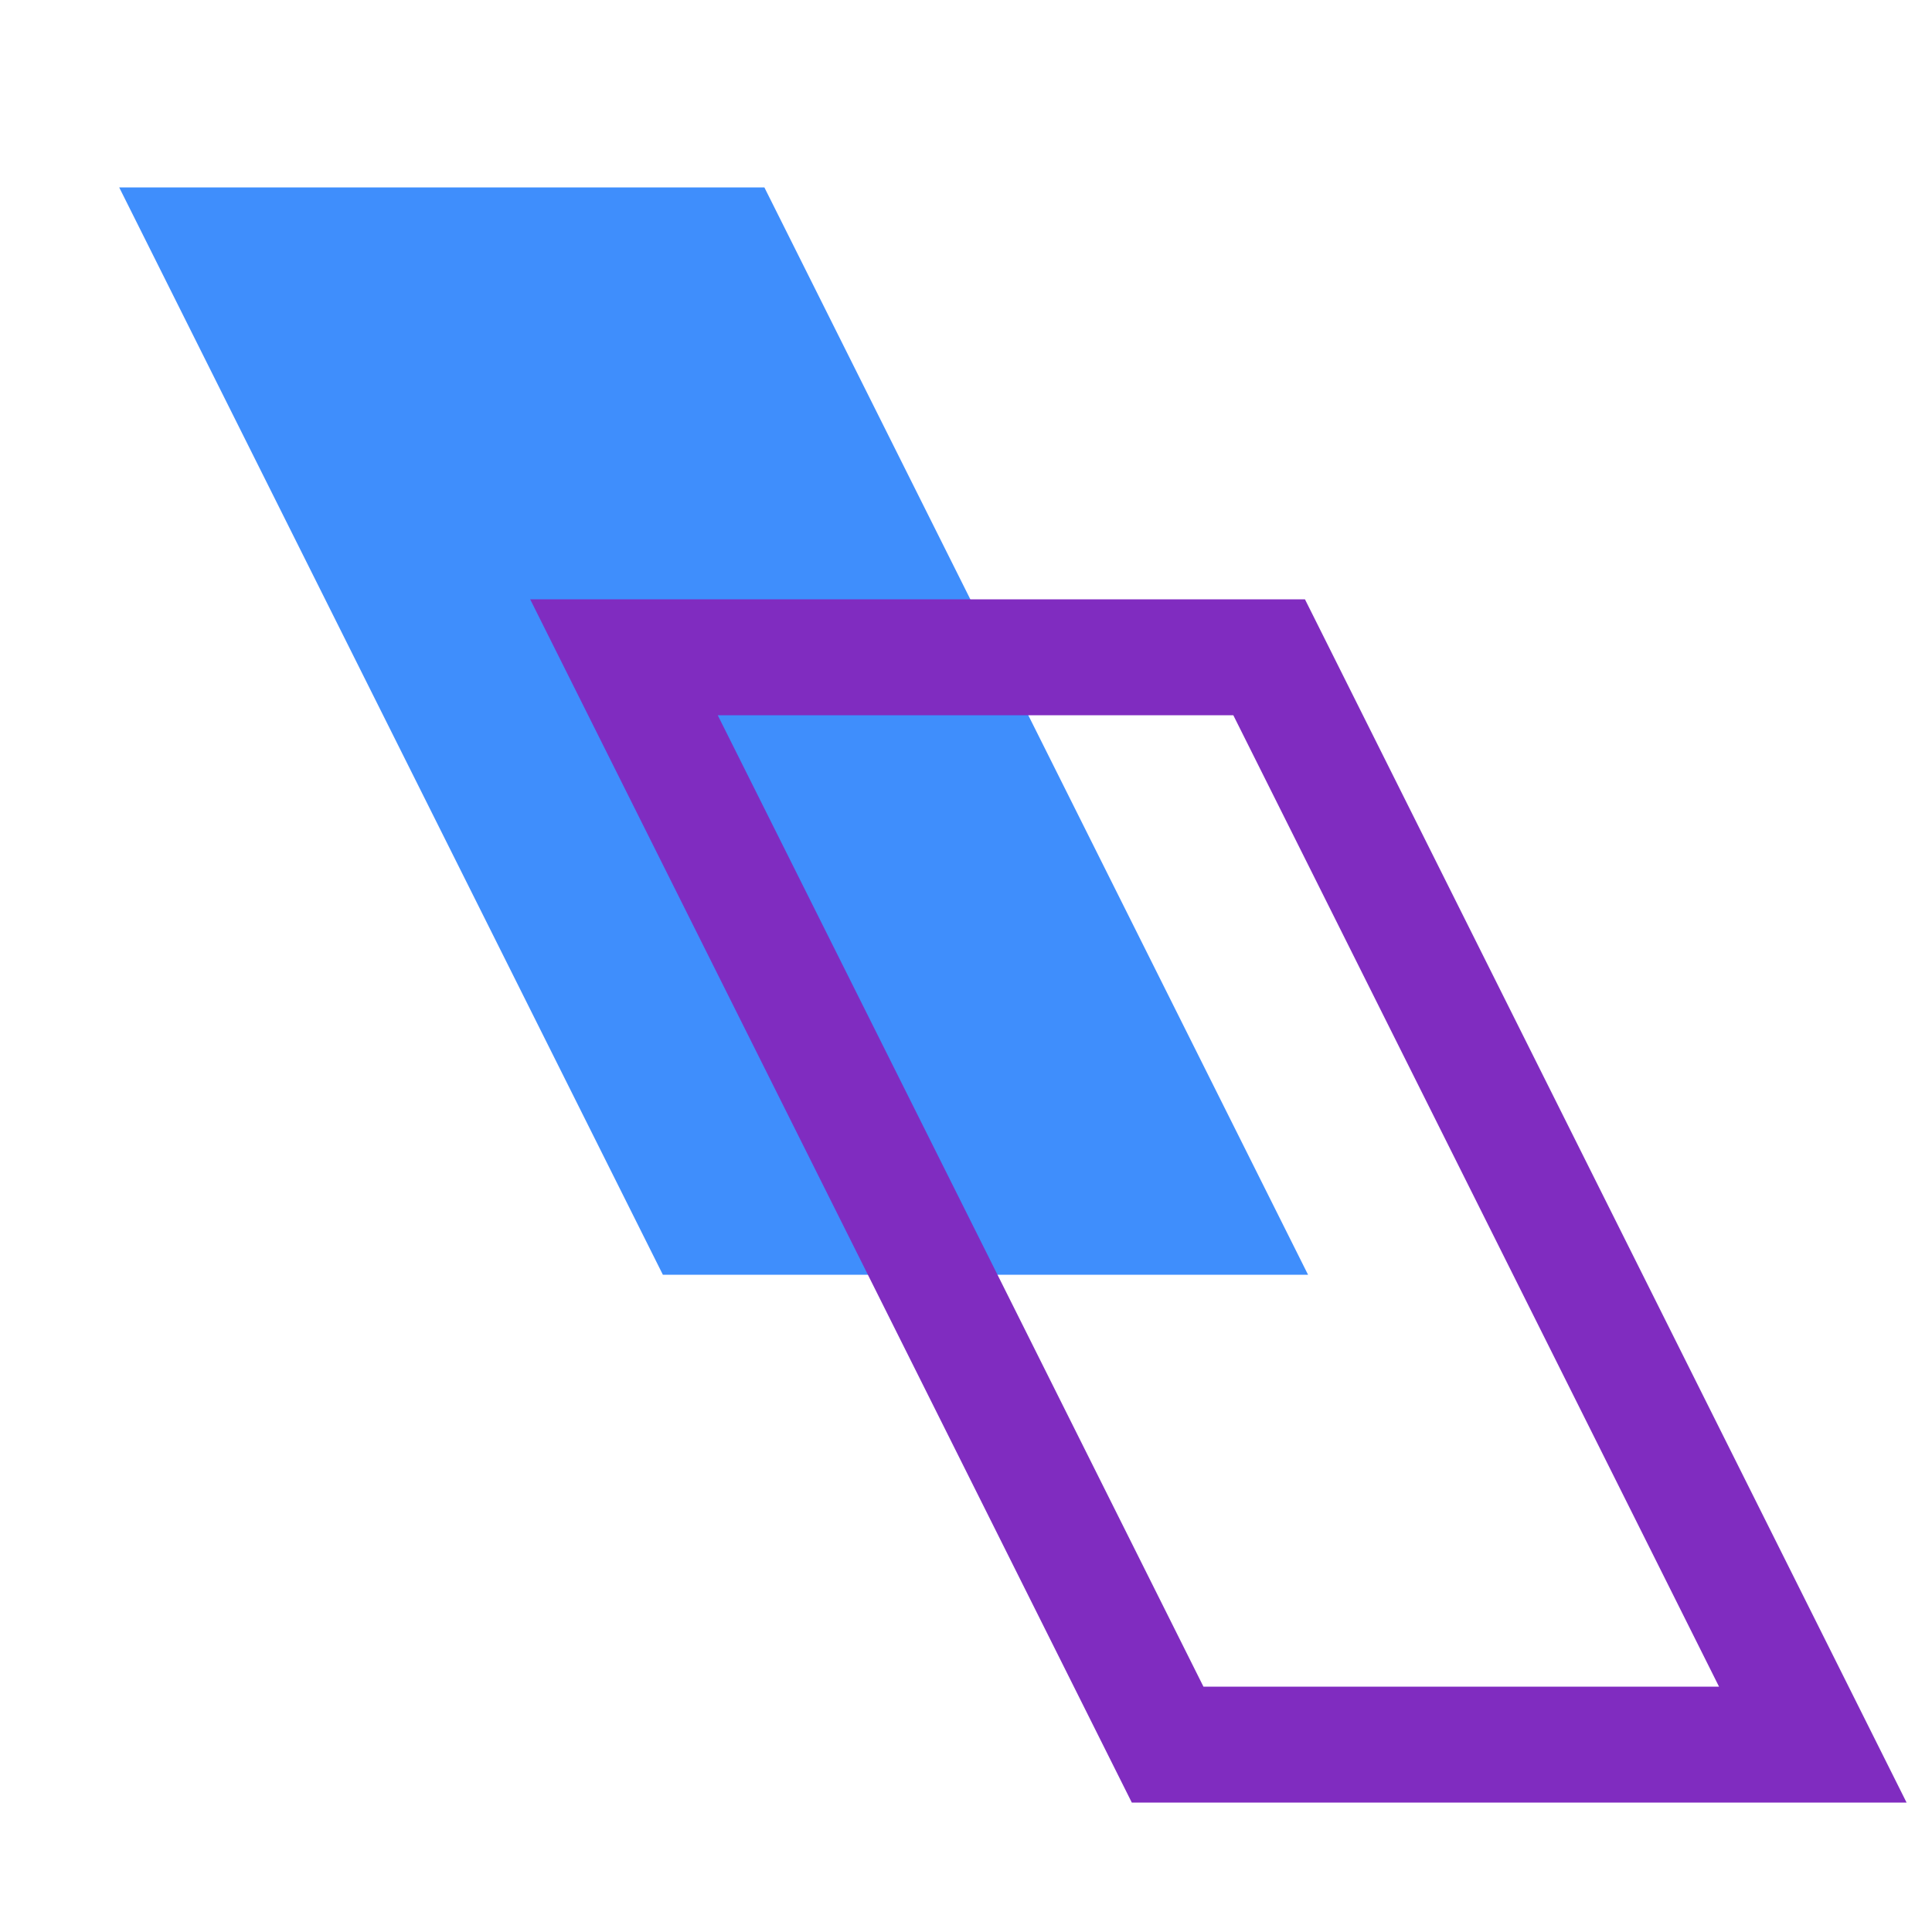 <svg width="50" height="50" viewBox="0 0 50 50" fill="none" xmlns="http://www.w3.org/2000/svg">
<path d="M17.155 32.99L3.085 4.85H19.782L33.852 32.99H17.155Z" fill="#3F8EFC"/>
<path d="M30.218 45.15L16.148 17.01H32.845L46.915 45.15H30.218Z" stroke="#802CC0" stroke-width="3" stroke-miterlimit="10"/>
</svg>
